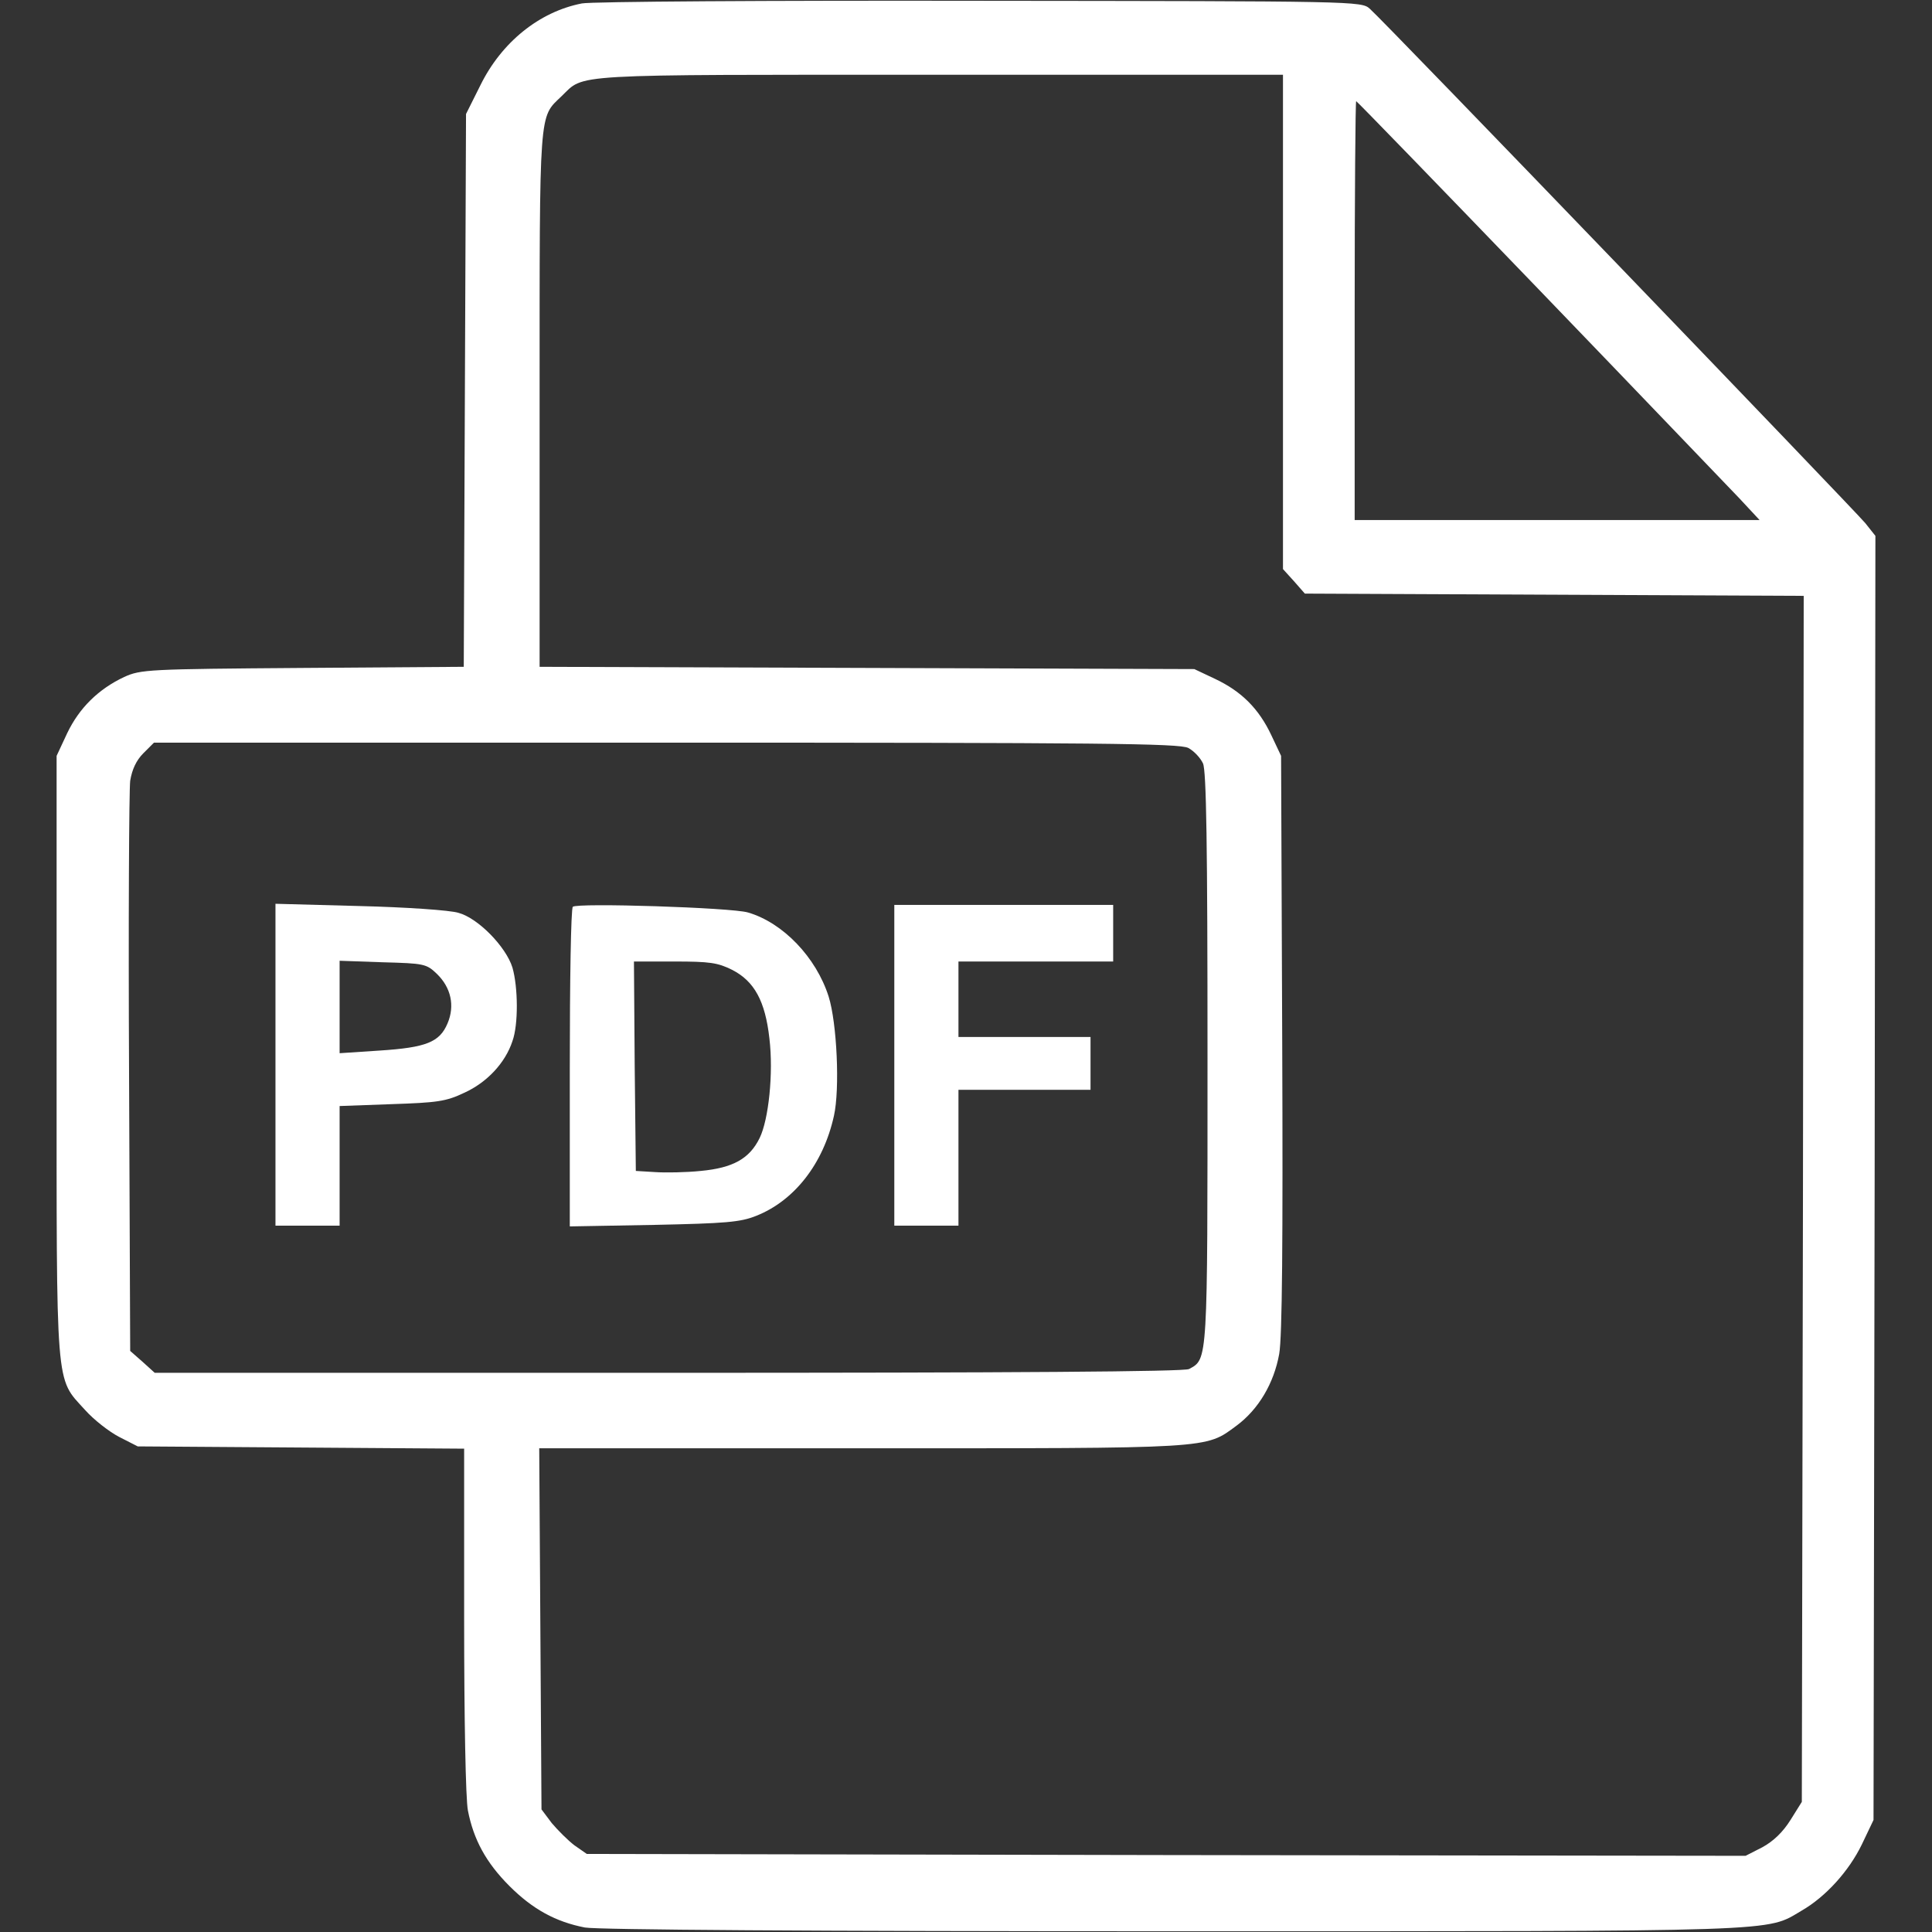 <svg xmlns="http://www.w3.org/2000/svg" xmlns:xlink="http://www.w3.org/1999/xlink" width="512pt" height="512pt" viewBox="0,0,256,256"><rect x="0" y="0" width="256" height="256" fill="#333333" stroke="none"/><g fill="#ffffff" fill-rule="nonzero" stroke="none" stroke-width="1" stroke-linecap="butt" stroke-linejoin="miter" stroke-miterlimit="10" stroke-dasharray="" stroke-dashoffset="0" font-family="none" font-weight="none" font-size="none" text-anchor="none" style="mix-blend-mode: normal"><g transform="translate(0.001,-0.095) scale(0.5,0.5)"><g transform="translate(0,512) scale(0.1,-0.1)"><path d="M1542,5109c-113,-22 -213,-103 -269,-217l-38,-76l-3,-732l-3,-733l-427,-3c-410,-3 -429,-4 -473,-24c-68,-32 -119,-82 -151,-149l-28,-60v-796c0,-894 -4,-850 75,-937c23,-26 64,-58 91,-72l49,-25l433,-3l432,-3v-453c0,-261 4,-476 10,-506c15,-77 48,-138 110,-200c62,-62 123,-95 200,-110c34,-6 596,-10 1559,-10c1639,0 1569,-2 1666,55c64,37 125,105 159,175l31,65l3,1702l2,1701l-27,34c-31,37 -1277,1332 -1313,1363c-22,20 -37,20 -1034,21c-556,1 -1030,-2 -1054,-7zM3400,4265v-655l29,-32l29,-33l661,-3l661,-3l-2,-1598l-3,-1598l-30,-48c-20,-32 -45,-56 -74,-72l-45,-23l-1535,2l-1536,3l-33,23c-17,13 -44,40 -60,59l-27,36l-3,479l-3,478h854c936,0 910,-2 994,60c58,43 99,112 113,190c8,45 10,299 8,825l-3,760l-26,55c-33,70 -79,116 -149,149l-55,26l-867,3l-868,3v710c0,777 -2,744 58,802c63,60 3,57 1000,57h912zM4076,4353c264,-274 503,-524 533,-555l54,-58h-537h-536v555c0,305 2,555 4,555c2,0 219,-224 482,-497zM3149,3136c15,-8 32,-26 39,-41c9,-19 12,-217 12,-781c0,-810 1,-797 -49,-824c-13,-7 -466,-10 -1380,-10h-1361l-32,29l-33,29l-3,734c-2,403 0,753 3,777c5,30 16,54 35,73l28,28h1357c1154,0 1360,-2 1384,-14z"></path><path d="M730,2297v-427h85h85v159v158l138,5c120,4 144,7 192,30c60,27 109,79 128,137c16,44 15,143 0,195c-17,55 -91,131 -143,145c-22,7 -140,15 -262,18l-223,6zM1158,2537c37,-36 48,-84 28,-131c-21,-50 -57,-64 -180,-72l-106,-7v122v123l114,-4c110,-3 116,-4 144,-31z"></path><path d="M1518,2715c-5,-5 -8,-197 -8,-428v-419l223,4c189,4 229,7 271,24c101,40 178,138 206,265c16,71 8,246 -14,316c-33,104 -121,196 -214,223c-44,13 -454,26 -464,15zM1940,2548c59,-30 88,-83 99,-182c11,-92 -2,-215 -26,-264c-27,-55 -71,-79 -156,-87c-39,-4 -94,-5 -122,-3l-50,3l-3,278l-2,277h108c92,0 114,-3 152,-22z"></path><path d="M2370,2295v-425h85h85v180v180h175h175v70v70h-175h-175v100v100h205h205v75v75h-290h-290z"></path></g></g></g></svg>
